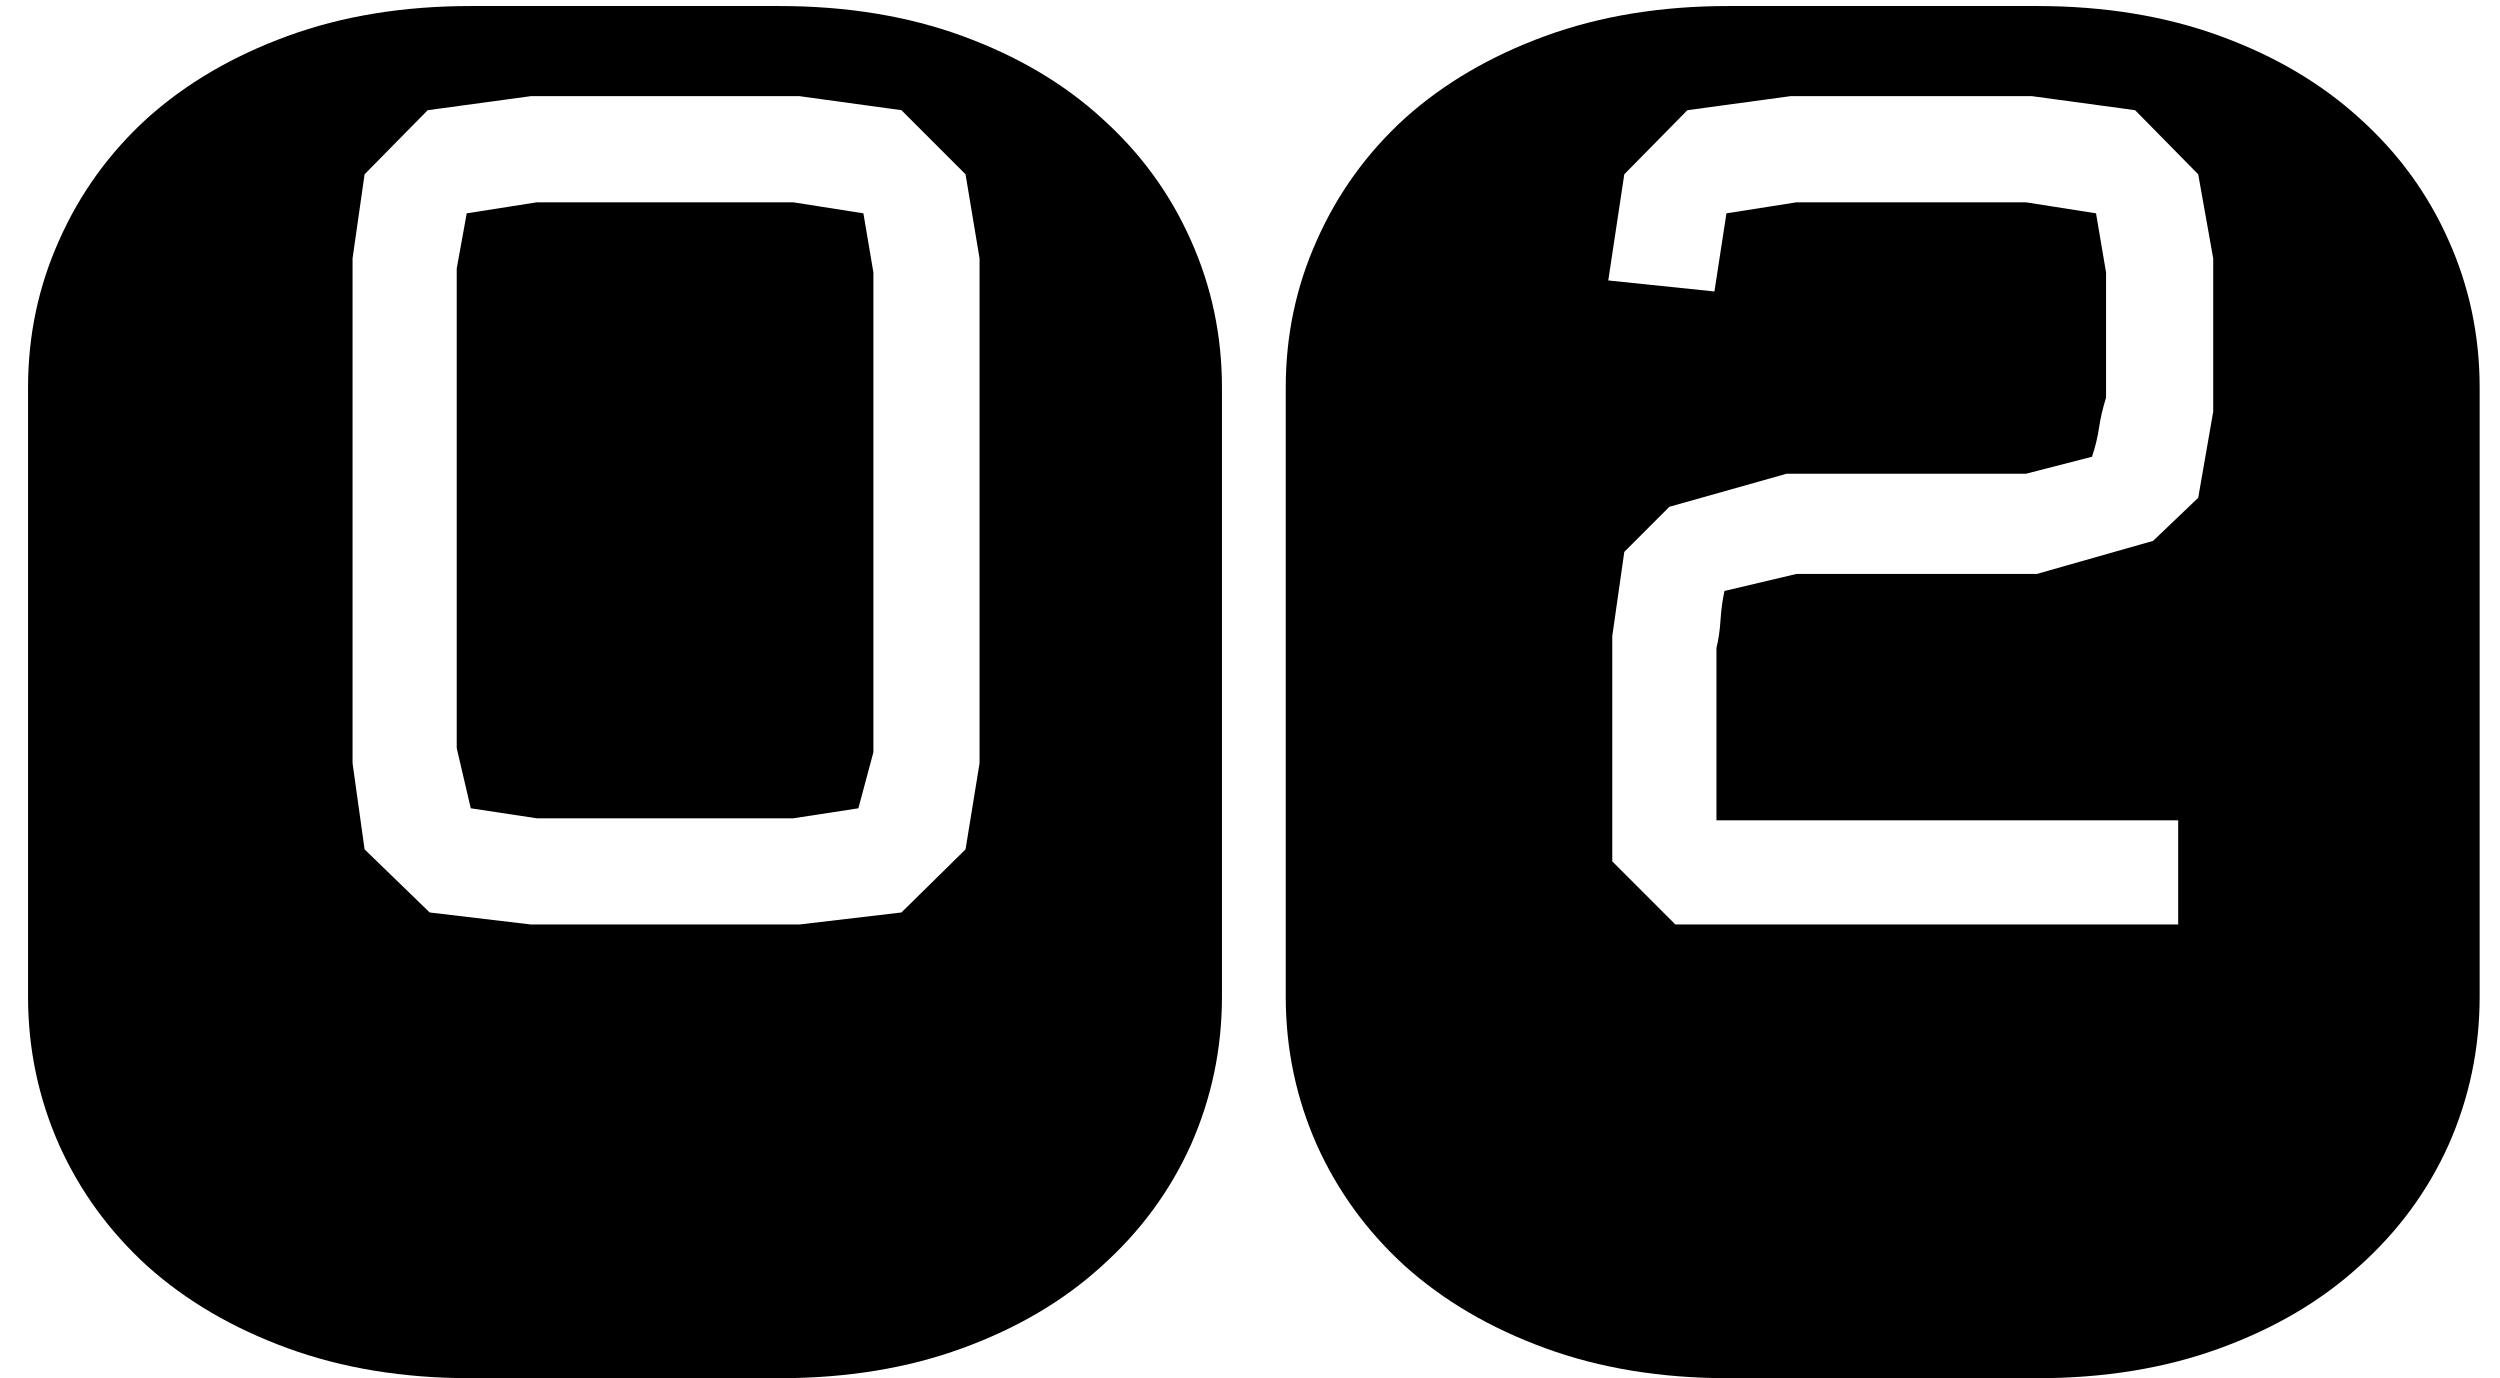 <?xml version="1.0" encoding="UTF-8"?> <svg xmlns="http://www.w3.org/2000/svg" width="78" height="43" viewBox="0 0 78 43" fill="none"> <path d="M24.312 0.188C26.417 0.188 28.323 0.5 30.031 1.125C31.74 1.75 33.188 2.604 34.375 3.688C35.583 4.771 36.51 6.042 37.156 7.5C37.802 8.938 38.125 10.469 38.125 12.094V31.094C38.125 32.719 37.802 34.26 37.156 35.719C36.51 37.156 35.583 38.417 34.375 39.5C33.188 40.583 31.74 41.438 30.031 42.062C28.323 42.688 26.417 43 24.312 43H14.688C12.583 43 10.677 42.688 8.969 42.062C7.26 41.438 5.802 40.583 4.594 39.5C3.406 38.417 2.49 37.156 1.844 35.719C1.198 34.26 0.875 32.719 0.875 31.094V12.094C0.875 10.469 1.198 8.938 1.844 7.5C2.49 6.042 3.406 4.771 4.594 3.688C5.802 2.604 7.26 1.75 8.969 1.125C10.677 0.5 12.583 0.188 14.688 0.188H24.312ZM30.562 8.062L30.125 5.438L28.125 3.438L24.938 3H16.562L13.344 3.438L11.375 5.438L11 8.062V23.812L11.375 26.5L13.406 28.469L16.562 28.844H24.938L28.125 28.469L30.125 26.5L30.562 23.812V8.062ZM26.781 25.219L24.75 25.531H16.75L14.688 25.219L14.25 23.344V8.375L14.562 6.656L16.75 6.312H24.75L26.938 6.656L27.25 8.5V23.469L26.781 25.219ZM63.553 0.188C65.657 0.188 67.563 0.5 69.271 1.125C70.98 1.75 72.427 2.604 73.615 3.688C74.823 4.771 75.75 6.042 76.396 7.5C77.042 8.938 77.365 10.469 77.365 12.094V31.094C77.365 32.719 77.042 34.26 76.396 35.719C75.75 37.156 74.823 38.417 73.615 39.5C72.427 40.583 70.98 41.438 69.271 42.062C67.563 42.688 65.657 43 63.553 43H53.928C51.823 43 49.917 42.688 48.209 42.062C46.5 41.438 45.042 40.583 43.834 39.5C42.646 38.417 41.73 37.156 41.084 35.719C40.438 34.26 40.115 32.719 40.115 31.094V12.094C40.115 10.469 40.438 8.938 41.084 7.5C41.73 6.042 42.646 4.771 43.834 3.688C45.042 2.604 46.5 1.75 48.209 1.125C49.917 0.5 51.823 0.188 53.928 0.188H63.553ZM69.052 8.062L68.584 5.438L66.615 3.438L63.396 3H55.865L52.646 3.438L50.678 5.438L50.178 8.75L53.49 9.094L53.865 6.656L56.053 6.312H63.209L65.396 6.656L65.709 8.5V12.406C65.605 12.74 65.532 13.052 65.49 13.344C65.448 13.635 65.375 13.938 65.271 14.25L63.209 14.781H55.74L52.084 15.812L50.678 17.219L50.303 19.844V26.875L52.271 28.844H67.959V25.594H53.553V20.219C53.615 19.969 53.657 19.688 53.678 19.375C53.698 19.042 53.74 18.729 53.803 18.438L56.053 17.906H63.553L67.177 16.875L68.584 15.531L69.052 12.844V8.062Z" fill="black" style="mix-blend-mode:darken"></path> </svg> 